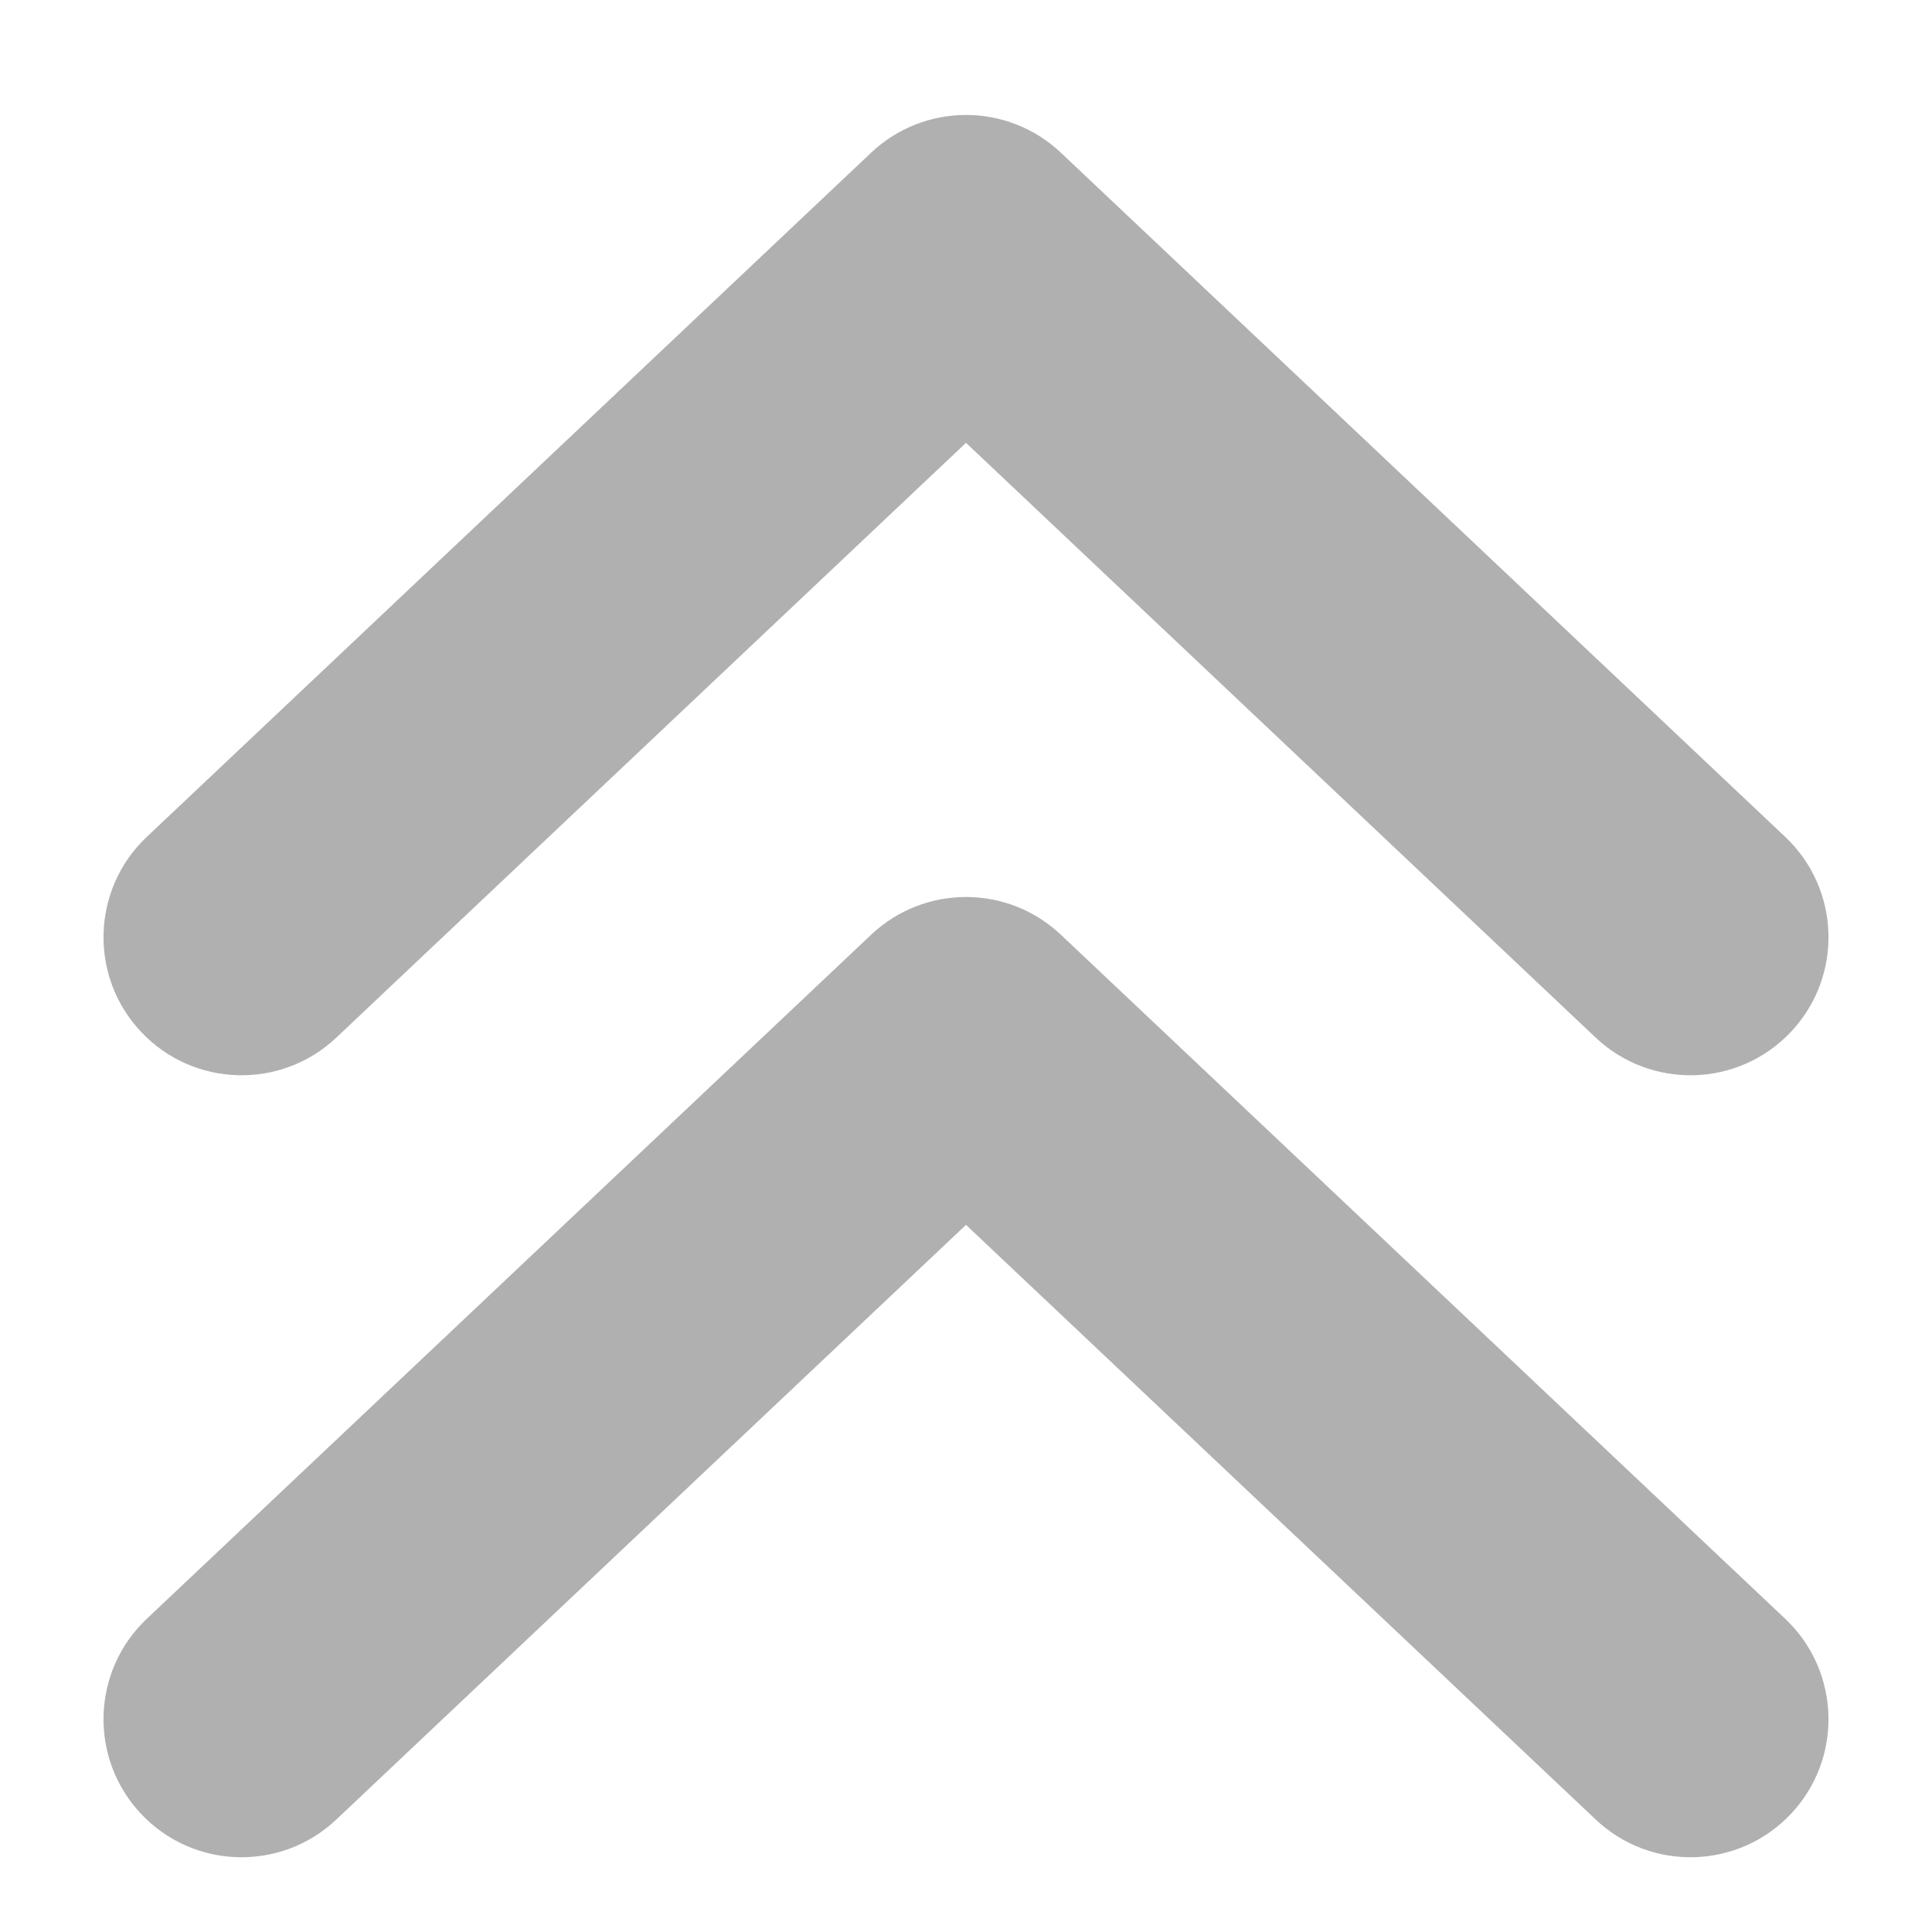 <svg width="14" height="14" viewBox="0 0 14 14" fill="none" xmlns="http://www.w3.org/2000/svg">
<path d="M1.063 6.065C0.662 6.444 0.644 7.077 1.023 7.478C1.402 7.88 2.035 7.898 2.437 7.519L1.063 6.065ZM7 1.833L7.687 1.106C7.301 0.742 6.699 0.742 6.313 1.106L7 1.833ZM11.563 7.519C11.965 7.898 12.598 7.88 12.977 7.478C13.356 7.077 13.338 6.444 12.937 6.065L11.563 7.519ZM1.063 11.731C0.662 12.111 0.644 12.743 1.023 13.145C1.402 13.546 2.035 13.565 2.437 13.185L1.063 11.731ZM7 7.5L7.687 6.773C7.301 6.409 6.699 6.409 6.313 6.773L7 7.5ZM11.563 13.185C11.965 13.565 12.598 13.546 12.977 13.145C13.356 12.743 13.338 12.111 12.937 11.731L11.563 13.185ZM2.437 7.519L7.687 2.56L6.313 1.106L1.063 6.065L2.437 7.519ZM6.313 2.56L11.563 7.519L12.937 6.065L7.687 1.106L6.313 2.56ZM2.437 13.185L7.687 8.227L6.313 6.773L1.063 11.731L2.437 13.185ZM6.313 8.227L11.563 13.185L12.937 11.731L7.687 6.773L6.313 8.227Z" fill="#B0B0B0"/>
</svg>
